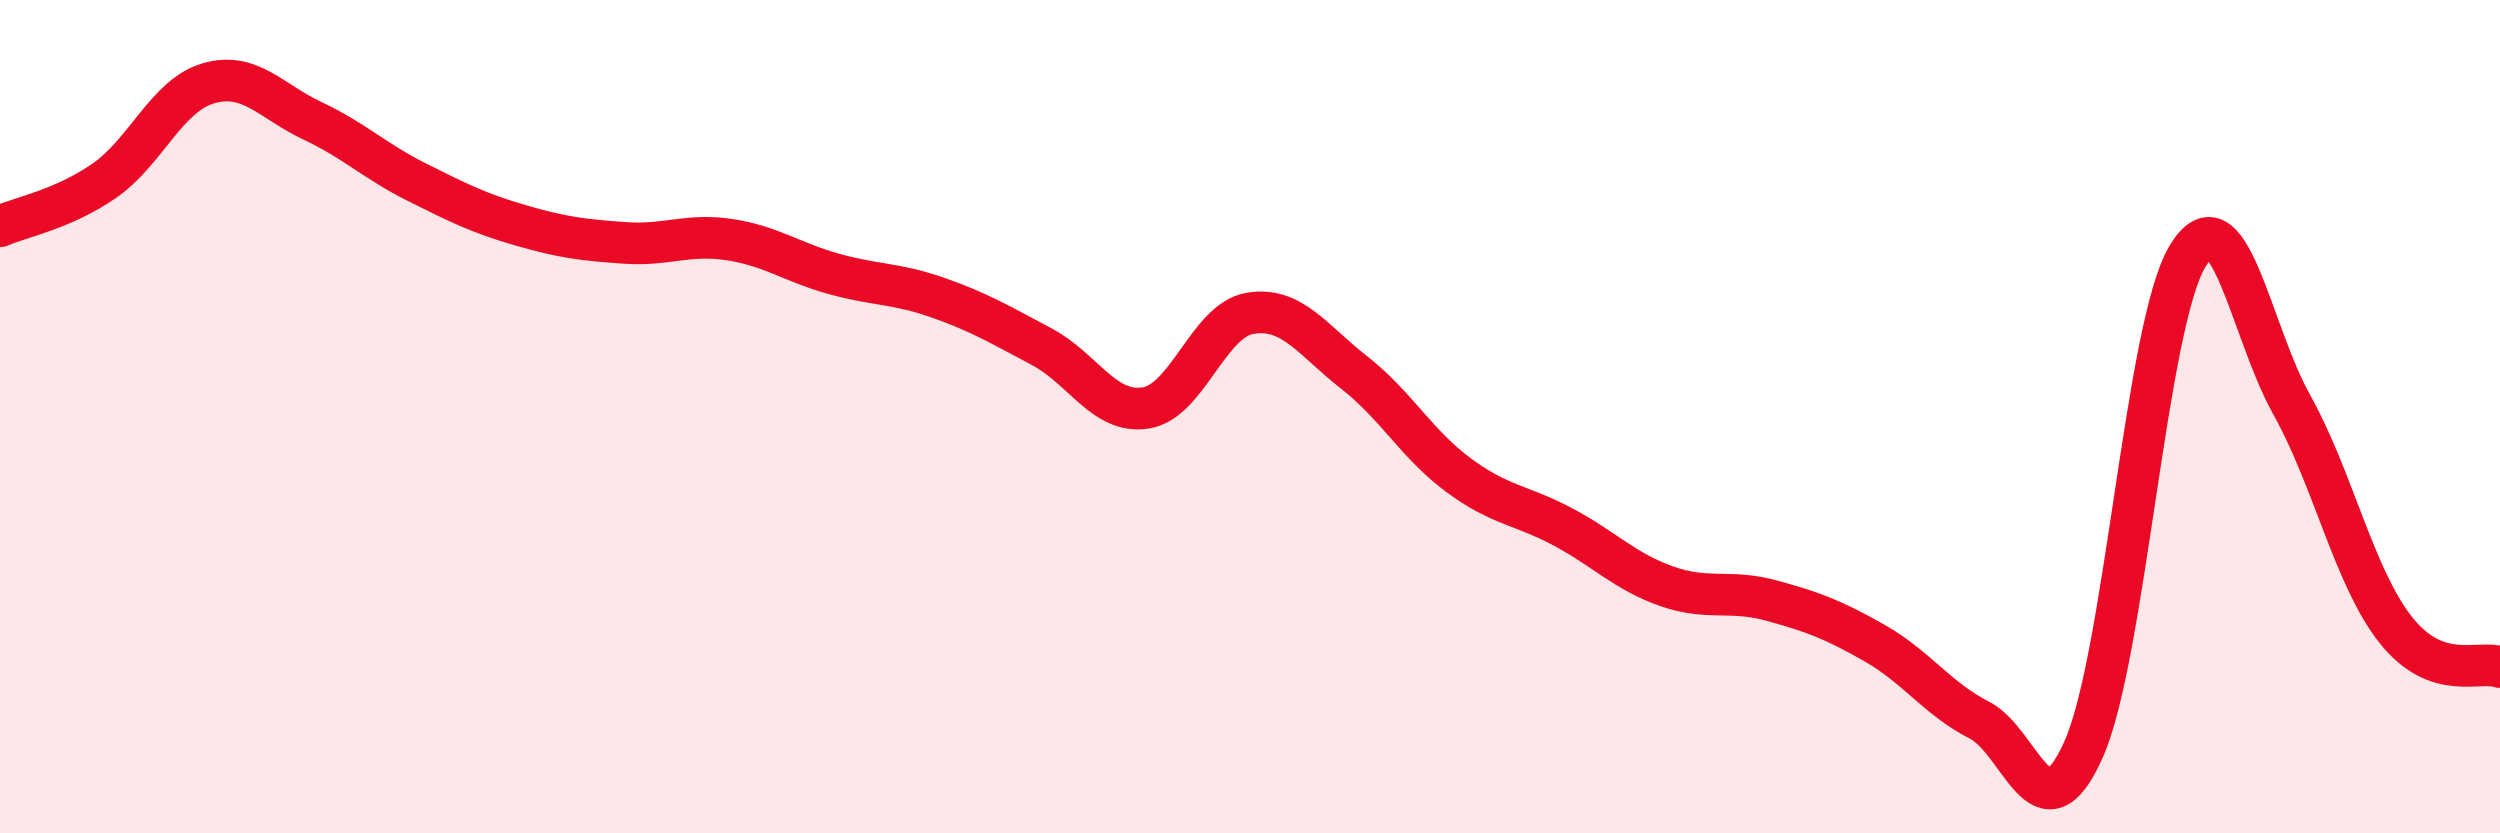 
    <svg width="60" height="20" viewBox="0 0 60 20" xmlns="http://www.w3.org/2000/svg">
      <path
        d="M 0,5.43 C 0.5,5.21 1.5,5.03 2.5,4.34 C 3.5,3.65 4,2.29 5,2 C 6,1.71 6.5,2.43 7.5,2.9 C 8.5,3.37 9,3.87 10,4.37 C 11,4.87 11.5,5.12 12.5,5.41 C 13.5,5.7 14,5.76 15,5.83 C 16,5.9 16.5,5.6 17.5,5.75 C 18.5,5.9 19,6.29 20,6.57 C 21,6.85 21.5,6.79 22.5,7.14 C 23.5,7.49 24,7.79 25,8.32 C 26,8.85 26.5,9.95 27.5,9.79 C 28.5,9.63 29,7.69 30,7.52 C 31,7.35 31.5,8.16 32.5,8.94 C 33.5,9.72 34,10.66 35,11.4 C 36,12.14 36.5,12.11 37.5,12.64 C 38.5,13.17 39,13.72 40,14.07 C 41,14.42 41.5,14.14 42.5,14.41 C 43.5,14.68 44,14.87 45,15.44 C 46,16.01 46.5,16.77 47.5,17.28 C 48.5,17.79 49,20.23 50,18 C 51,15.77 51.5,7.81 52.5,6.15 C 53.5,4.49 54,7.92 55,9.71 C 56,11.5 56.5,13.86 57.5,15.12 C 58.5,16.38 59.5,15.83 60,16.01L60 20L0 20Z"
        fill="#EB0A25"
        opacity="0.1"
        stroke-linecap="round"
        stroke-linejoin="round"
      />
      <path
        d="M 0,5.43 C 0.5,5.21 1.5,5.03 2.5,4.34 C 3.5,3.65 4,2.29 5,2 C 6,1.71 6.5,2.43 7.5,2.9 C 8.5,3.37 9,3.87 10,4.37 C 11,4.87 11.5,5.12 12.5,5.41 C 13.5,5.7 14,5.76 15,5.83 C 16,5.9 16.5,5.6 17.5,5.75 C 18.5,5.9 19,6.29 20,6.57 C 21,6.85 21.5,6.79 22.5,7.14 C 23.5,7.49 24,7.79 25,8.32 C 26,8.85 26.5,9.95 27.5,9.79 C 28.5,9.63 29,7.69 30,7.52 C 31,7.35 31.5,8.16 32.5,8.94 C 33.5,9.72 34,10.66 35,11.4 C 36,12.14 36.5,12.11 37.5,12.64 C 38.5,13.17 39,13.72 40,14.07 C 41,14.42 41.5,14.14 42.5,14.41 C 43.5,14.68 44,14.87 45,15.44 C 46,16.01 46.5,16.77 47.5,17.28 C 48.5,17.79 49,20.23 50,18 C 51,15.77 51.5,7.81 52.5,6.15 C 53.5,4.49 54,7.92 55,9.71 C 56,11.5 56.5,13.86 57.5,15.12 C 58.5,16.38 59.5,15.83 60,16.01"
        stroke="#EB0A25"
        stroke-width="1"
        fill="none"
        stroke-linecap="round"
        stroke-linejoin="round"
      />
    </svg>
  